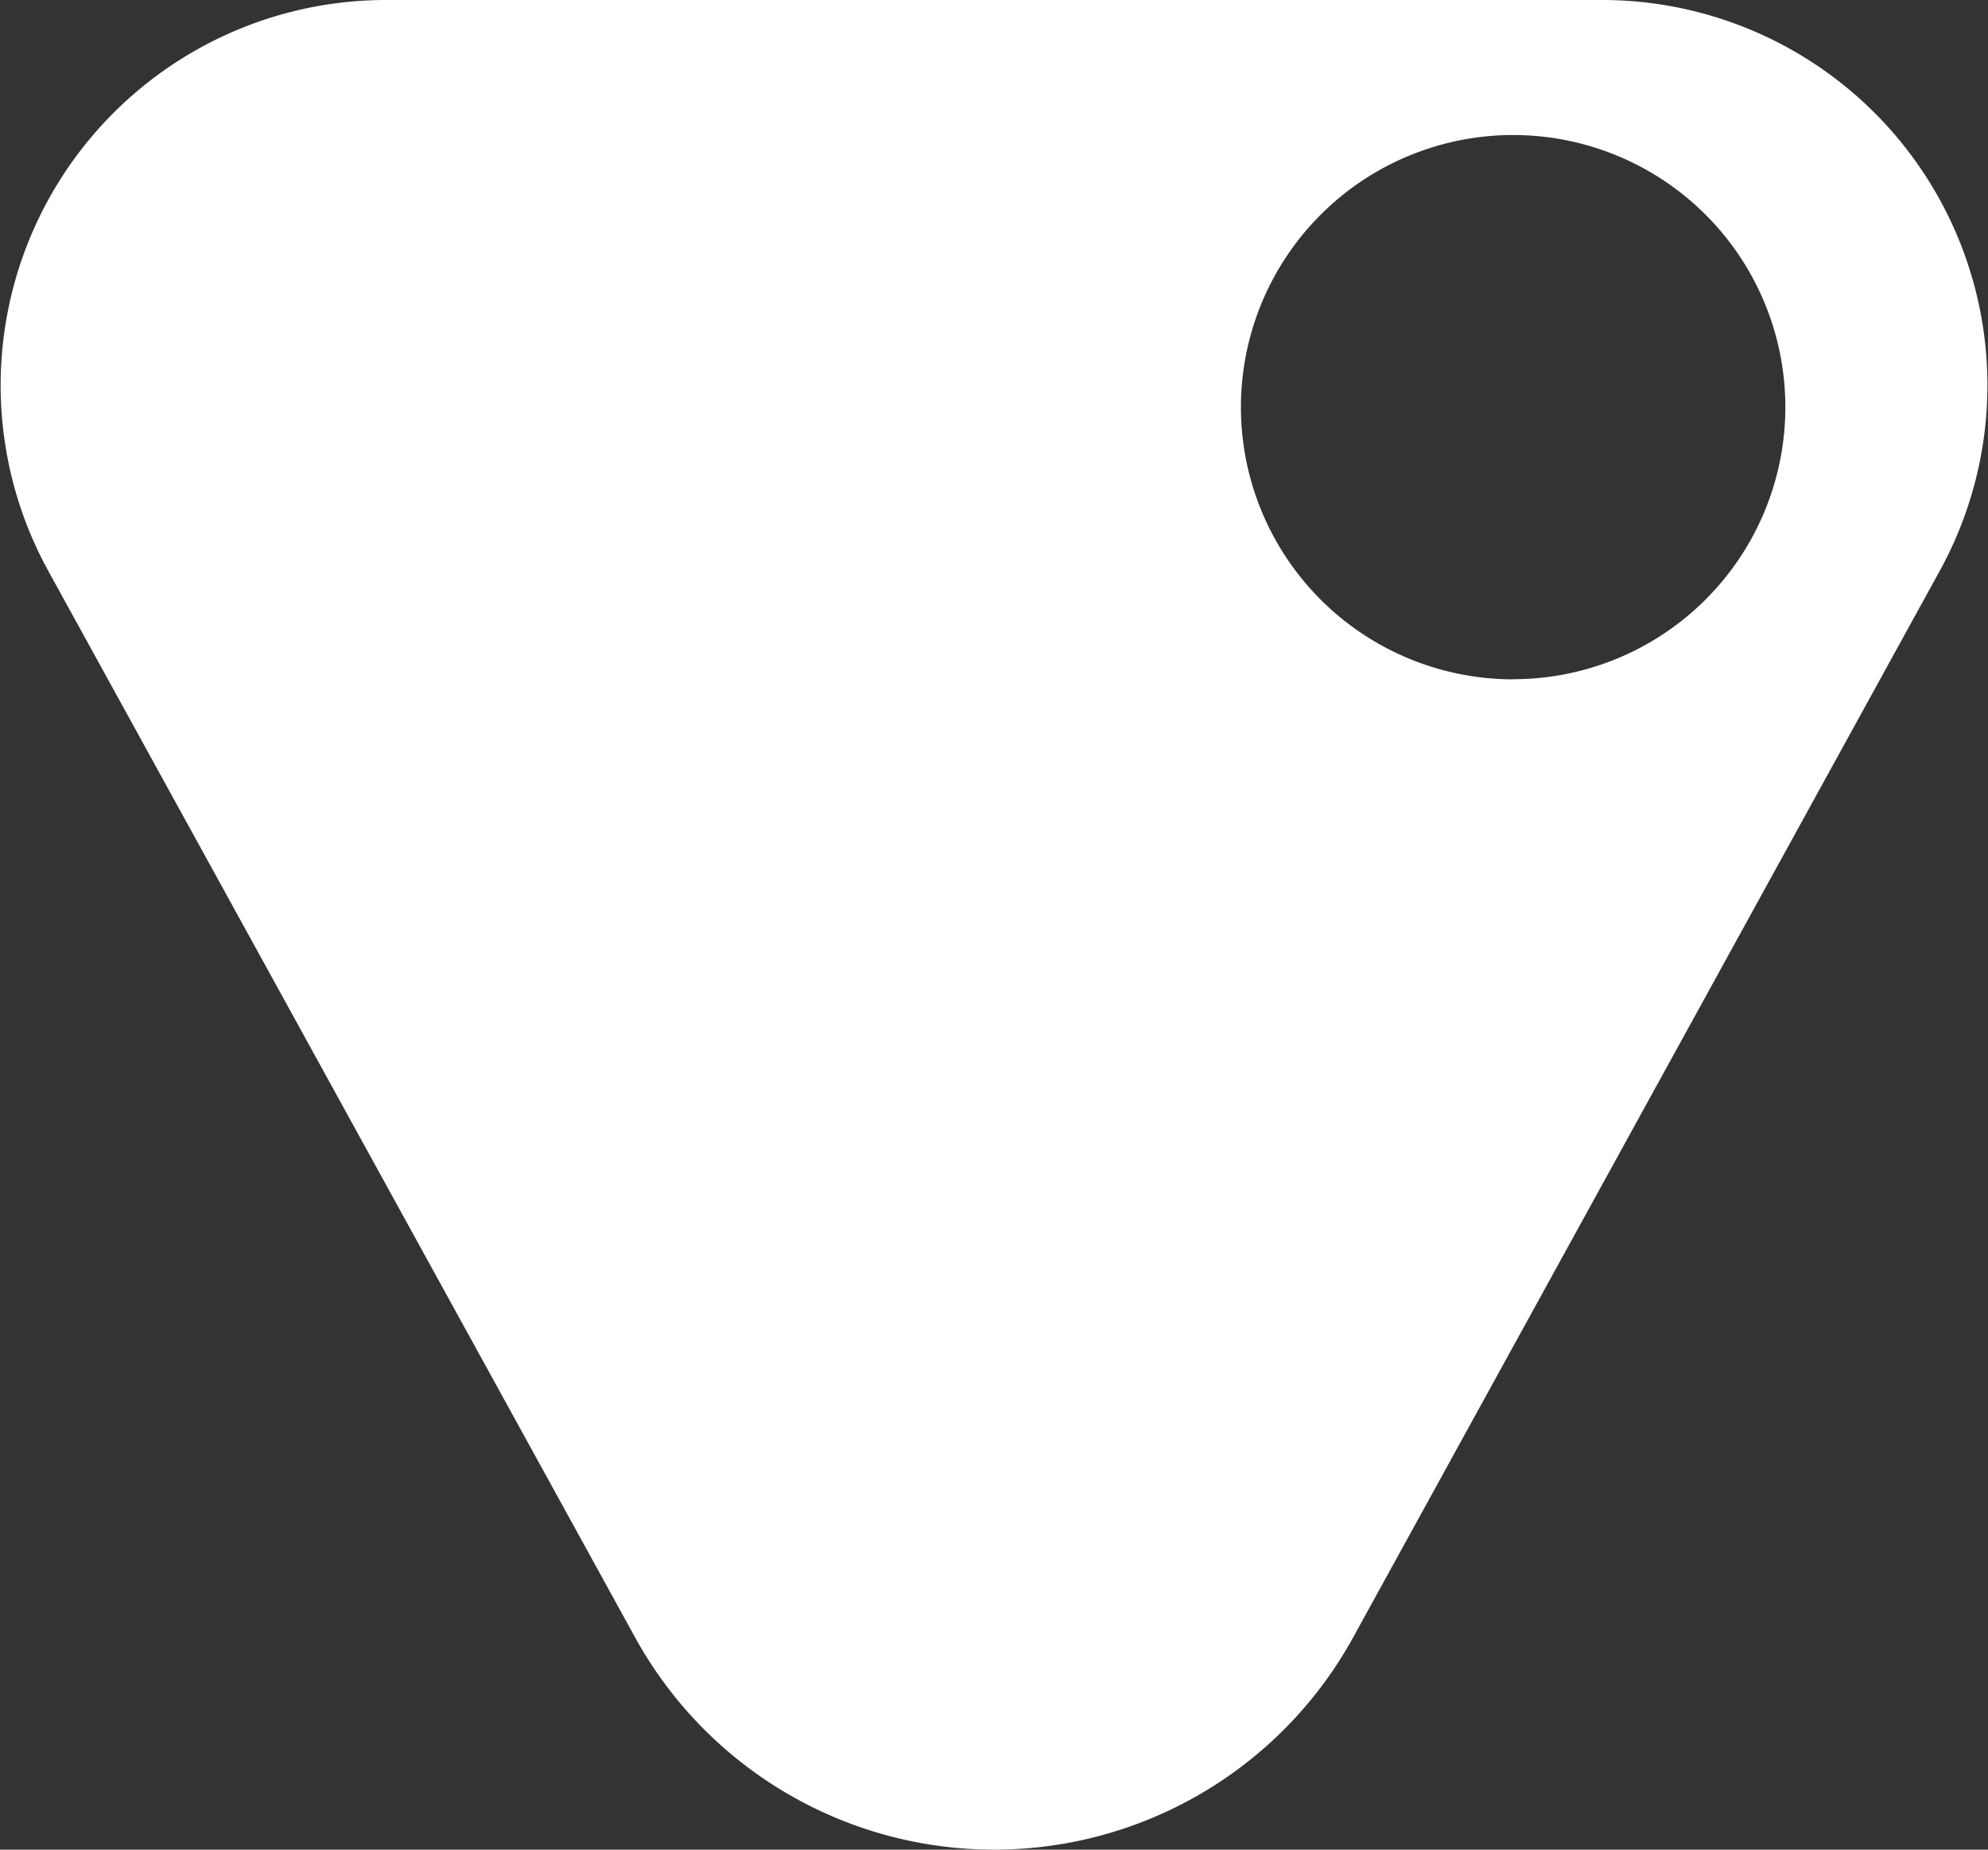 <svg id="Layer_1" data-name="Layer 1" xmlns="http://www.w3.org/2000/svg" viewBox="0 0 161.18 150" preserveAspectRatio="none"><rect x="0" y="0" width="161.18" height="150" fill="#333333" stroke="none"/><defs><style>.cls-1{fill:#fff;}</style></defs><path class="cls-1" d="M129.9,0H31.28A31.25,31.25,0,0,0,3.91,46.29l47.54,86.42a33.22,33.22,0,0,0,58.3,0l47.52-86.42A31.24,31.24,0,0,0,129.9,0Zm-7.22,55.09A22.07,22.07,0,1,1,144.75,33,22.07,22.07,0,0,1,122.68,55.08Z"/></svg>